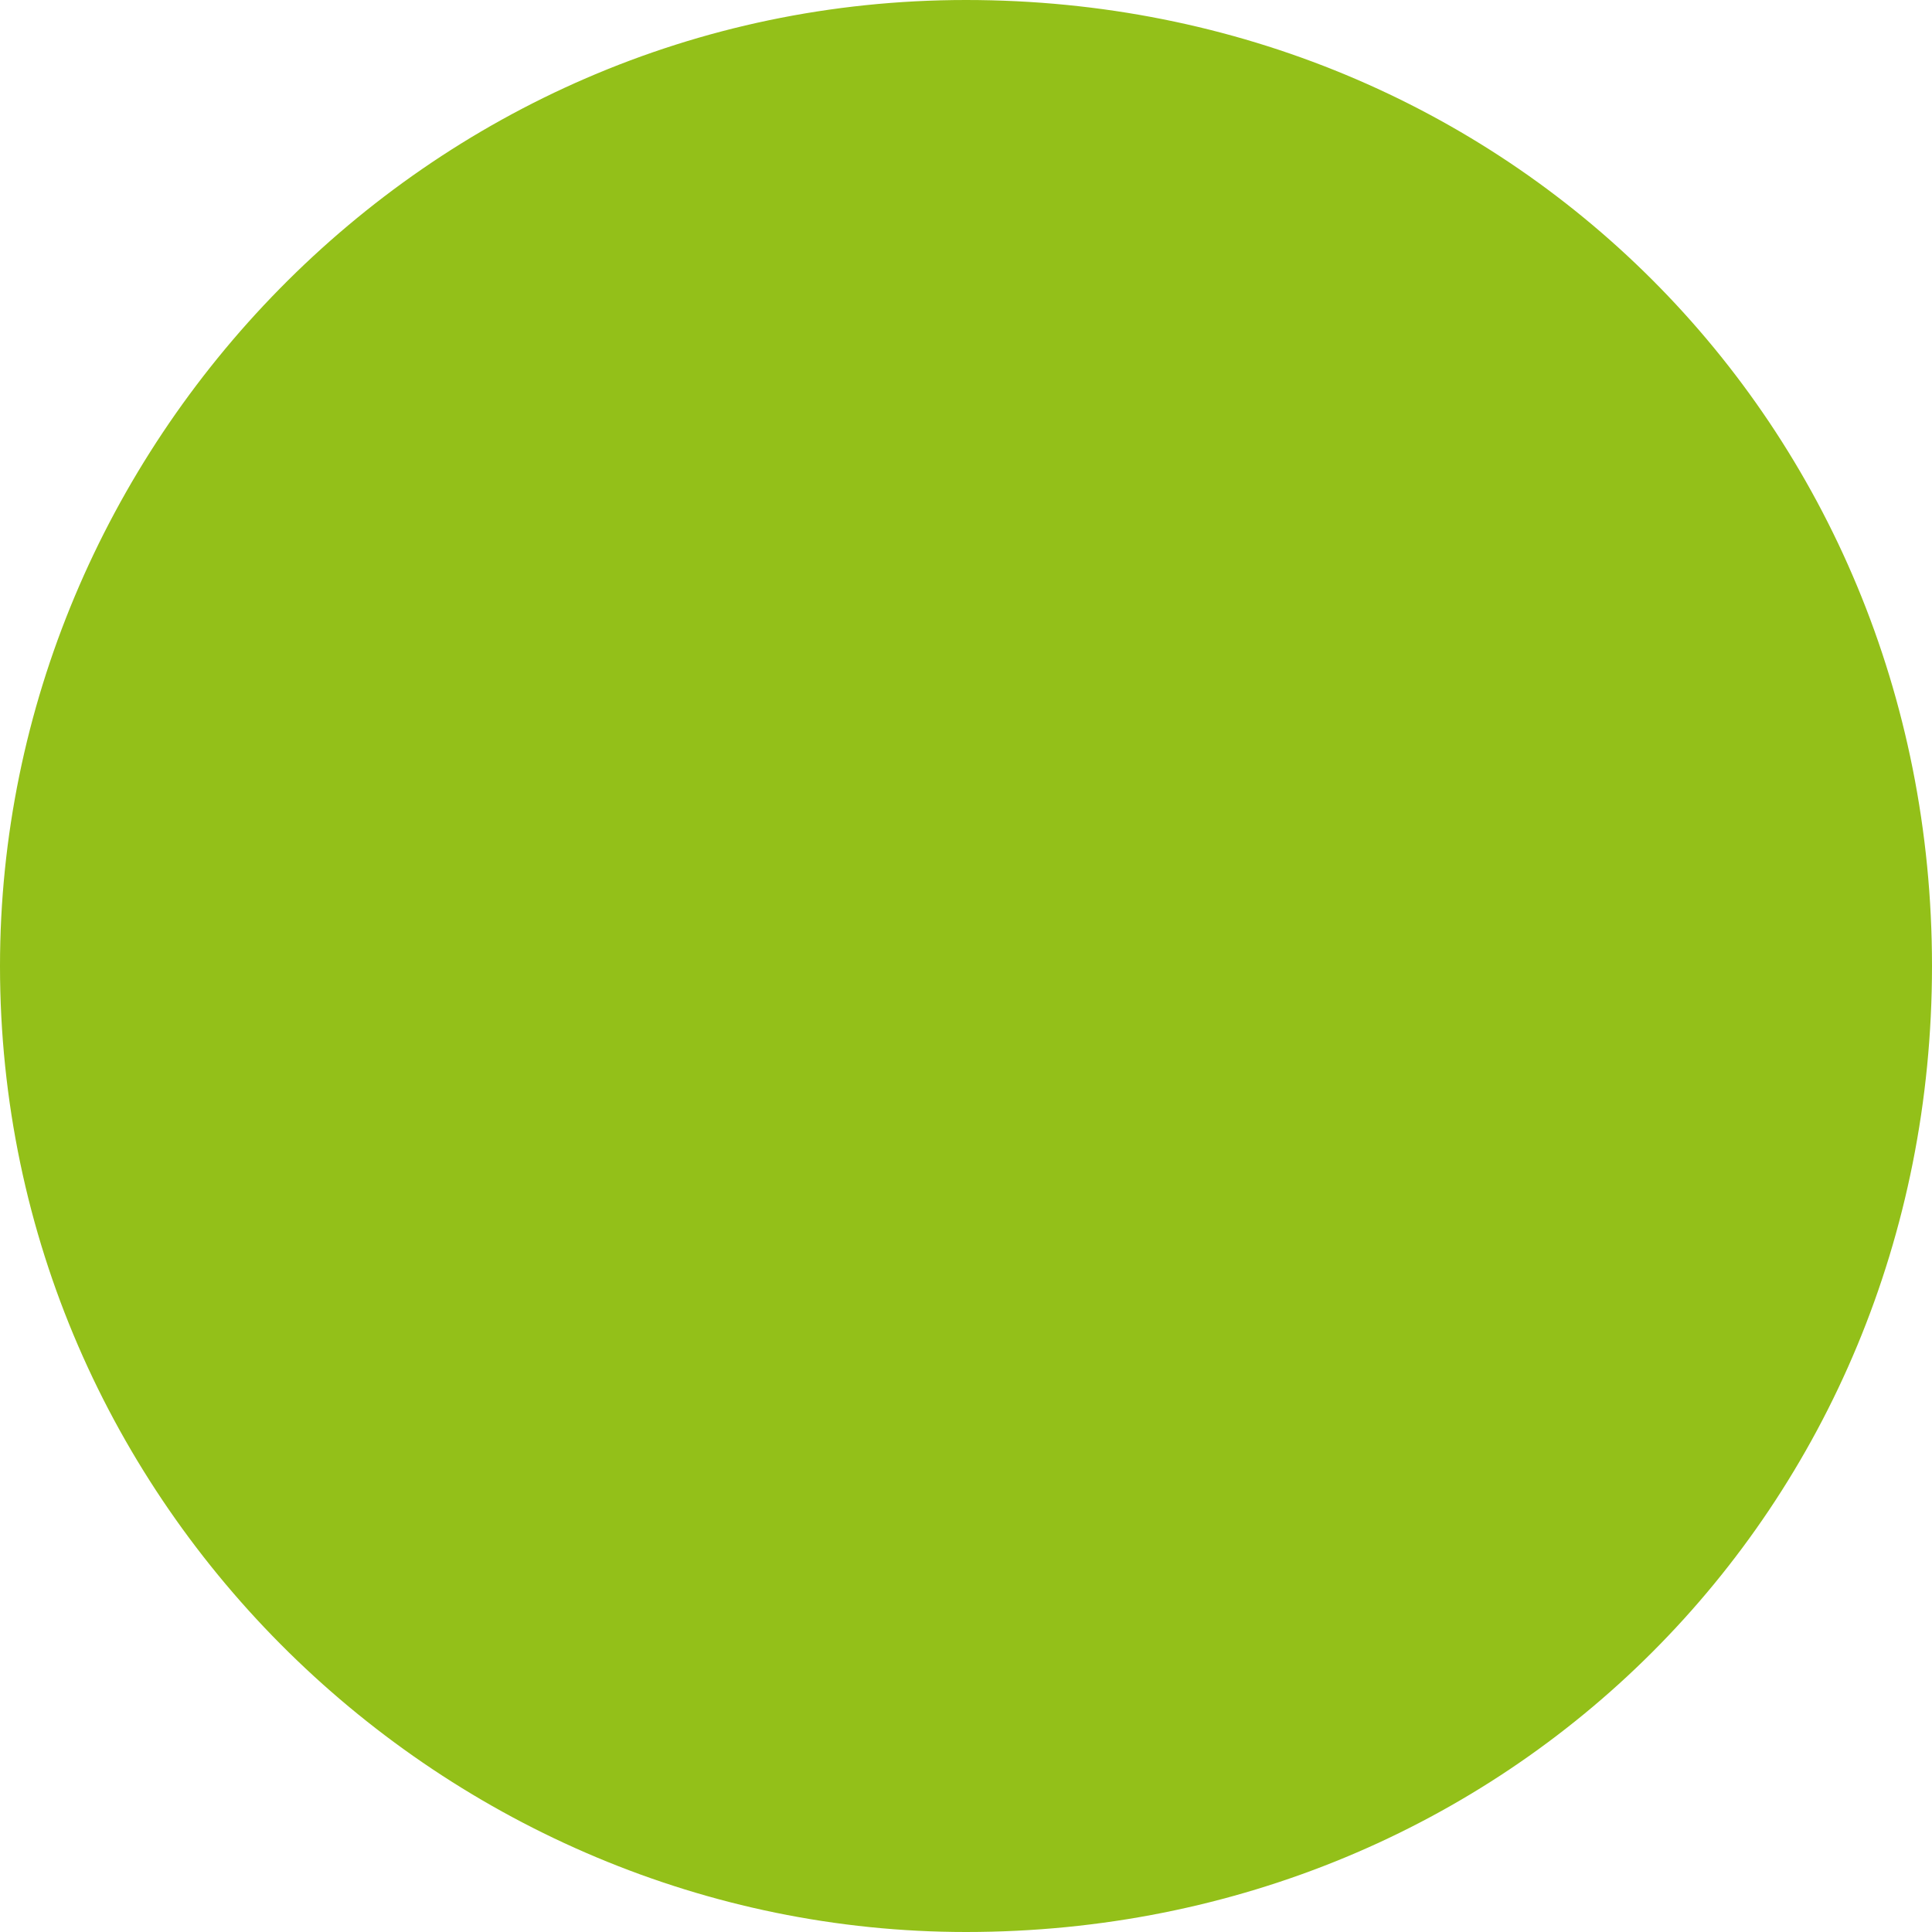 <?xml version="1.0" encoding="utf-8"?>
<!-- Generator: Adobe Illustrator 22.1.0, SVG Export Plug-In . SVG Version: 6.00 Build 0)  -->
<svg version="1.1" id="Ebene_1" xmlns="http://www.w3.org/2000/svg" xmlns:xlink="http://www.w3.org/1999/xlink" x="0px" y="0px"
	 viewBox="0 0 8.2 8.2" style="enable-background:new 0 0 8.2 8.2;" xml:space="preserve">
<style type="text/css">
	.st0{fill:#93C019;}
</style>
<title>radar</title>
<path class="st0" d="M8.2,4.1c0,2.3-1.8,4.1-4.1,4.1C1.9,8.2,0,6.4,0,4.1C0,1.9,1.8,0,4.1,0l0,0C6.4,0,8.2,1.8,8.2,4.1z"/>
</svg>
